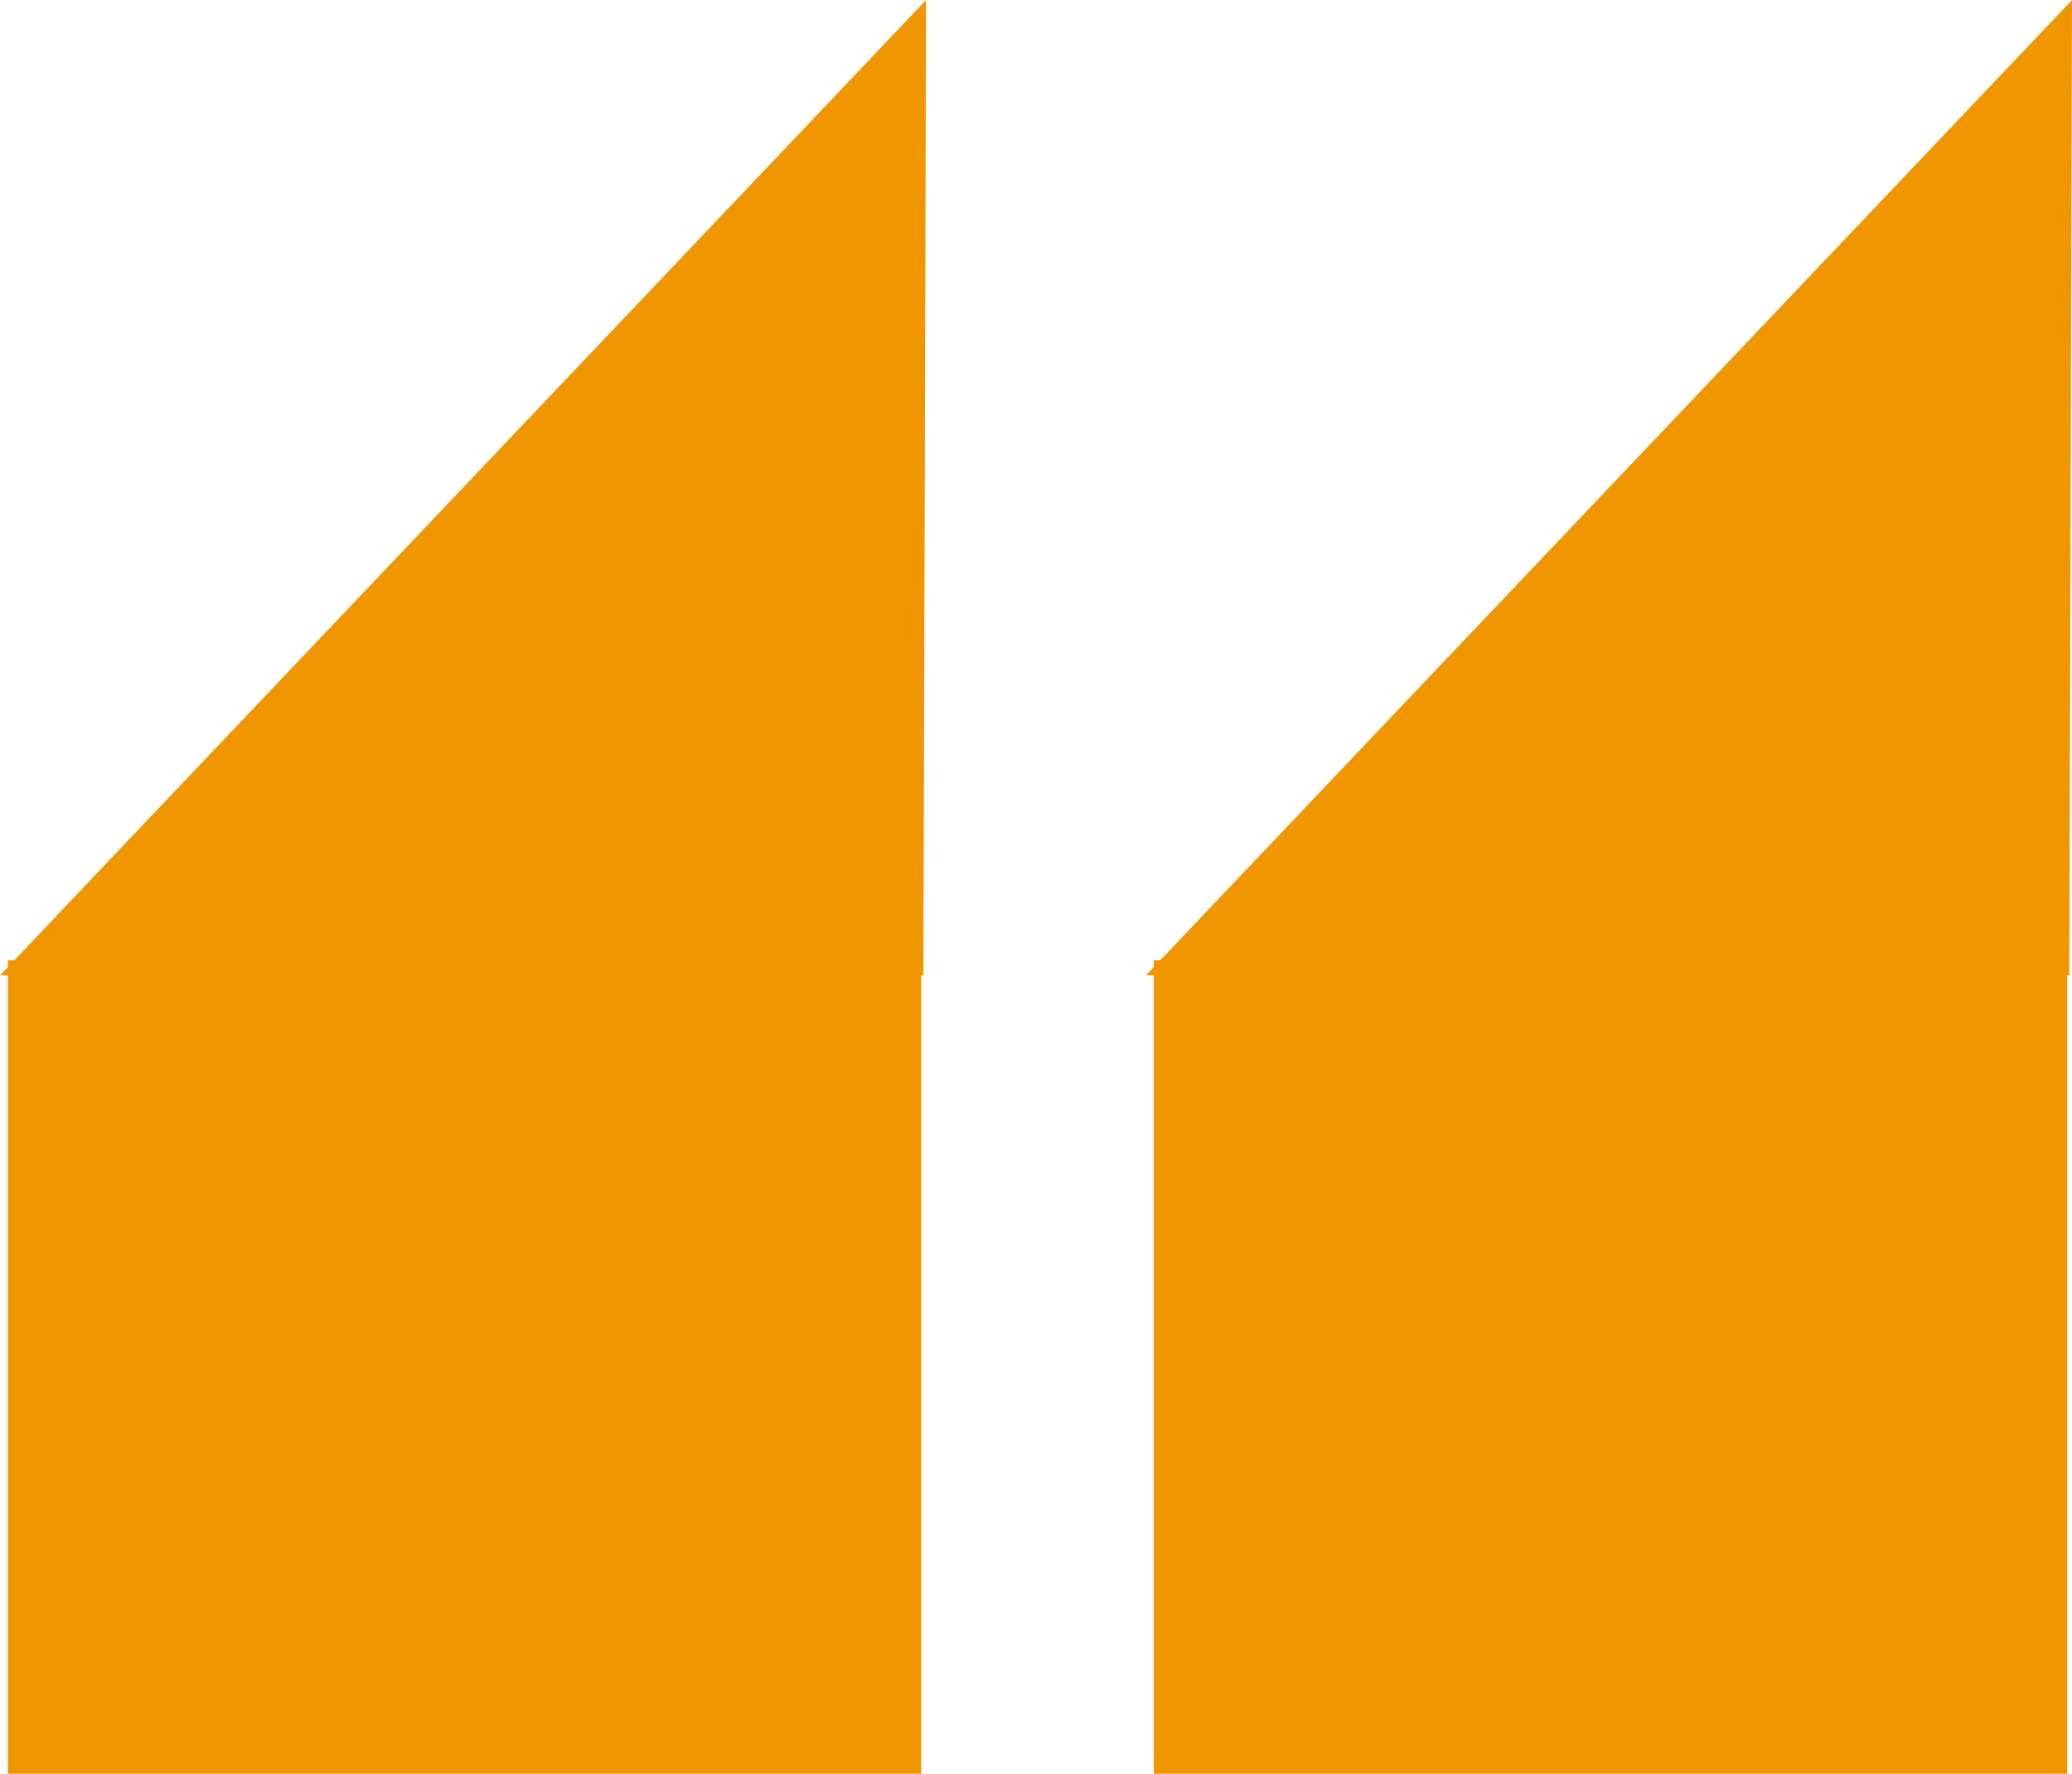 <svg xmlns="http://www.w3.org/2000/svg" width="120.181" height="102.91" viewBox="0 0 120.181 102.91"><defs><style>.a{fill:#f09600;}</style></defs><g transform="translate(-39 -259.961)"><path class="a" d="M.158,46.323H.28V0H53.26V46.323h.454l-.454.479v.4h-.379L0,102.91Z" transform="translate(92.715 362.871) rotate(180)"/><path class="a" d="M.158,46.323H.28V0H53.26V46.323h.454l-.454.479v.4h-.379L0,102.91Z" transform="translate(159.182 362.871) rotate(180)"/></g></svg>